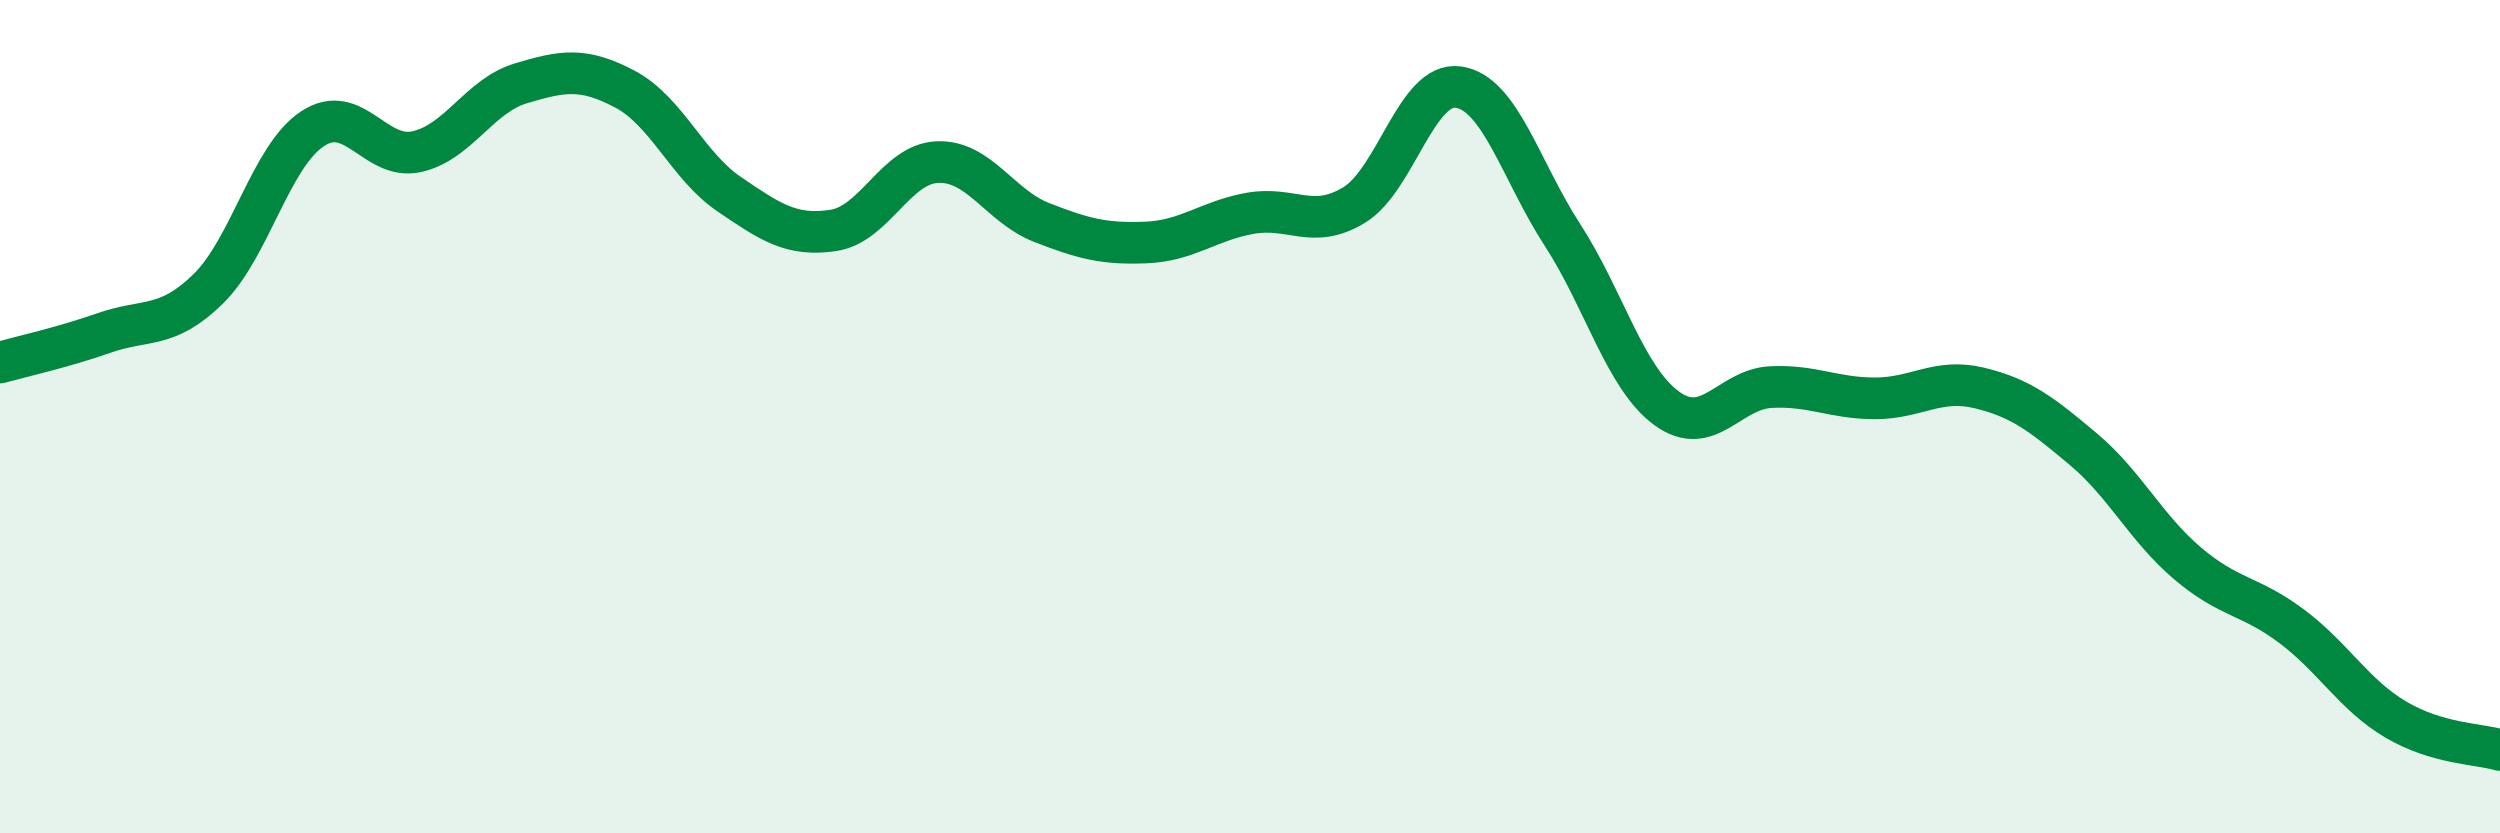 
    <svg width="60" height="20" viewBox="0 0 60 20" xmlns="http://www.w3.org/2000/svg">
      <path
        d="M 0,8.7 C 0.5,8.56 1.5,8.34 2.5,7.99 C 3.5,7.64 4,7.91 5,6.93 C 6,5.95 6.5,3.75 7.5,3.09 C 8.5,2.43 9,3.86 10,3.64 C 11,3.42 11.5,2.3 12.5,2 C 13.5,1.7 14,1.61 15,2.14 C 16,2.67 16.5,3.98 17.5,4.66 C 18.5,5.34 19,5.68 20,5.53 C 21,5.38 21.5,3.93 22.5,3.89 C 23.5,3.85 24,4.95 25,5.34 C 26,5.73 26.5,5.86 27.5,5.82 C 28.5,5.78 29,5.3 30,5.12 C 31,4.94 31.5,5.53 32.5,4.92 C 33.5,4.31 34,1.95 35,2.09 C 36,2.23 36.5,4.1 37.5,5.64 C 38.5,7.18 39,9.07 40,9.8 C 41,10.53 41.5,9.34 42.5,9.29 C 43.5,9.24 44,9.56 45,9.56 C 46,9.56 46.5,9.07 47.5,9.31 C 48.5,9.55 49,9.94 50,10.78 C 51,11.62 51.5,12.67 52.5,13.52 C 53.5,14.37 54,14.28 55,15.03 C 56,15.78 56.5,16.68 57.5,17.27 C 58.5,17.86 59.5,17.85 60,18L60 20L0 20Z"
        fill="#008740"
        opacity="0.1"
        stroke-linecap="round"
        stroke-linejoin="round"
      />
      <path
        d="M 0,8.7 C 0.5,8.56 1.5,8.34 2.5,7.99 C 3.5,7.64 4,7.91 5,6.93 C 6,5.95 6.5,3.75 7.5,3.09 C 8.5,2.43 9,3.86 10,3.64 C 11,3.42 11.5,2.3 12.5,2 C 13.5,1.7 14,1.61 15,2.14 C 16,2.67 16.5,3.98 17.5,4.66 C 18.5,5.34 19,5.68 20,5.53 C 21,5.38 21.5,3.93 22.5,3.89 C 23.5,3.85 24,4.95 25,5.34 C 26,5.73 26.5,5.86 27.5,5.82 C 28.5,5.78 29,5.3 30,5.12 C 31,4.94 31.5,5.53 32.5,4.92 C 33.5,4.31 34,1.95 35,2.09 C 36,2.23 36.5,4.1 37.5,5.64 C 38.5,7.18 39,9.07 40,9.8 C 41,10.53 41.5,9.34 42.5,9.29 C 43.5,9.24 44,9.56 45,9.56 C 46,9.56 46.5,9.07 47.5,9.31 C 48.5,9.55 49,9.94 50,10.78 C 51,11.62 51.5,12.67 52.5,13.52 C 53.5,14.37 54,14.28 55,15.03 C 56,15.78 56.5,16.68 57.5,17.27 C 58.5,17.86 59.5,17.85 60,18"
        stroke="#008740"
        stroke-width="1"
        fill="none"
        stroke-linecap="round"
        stroke-linejoin="round"
      />
    </svg>
  